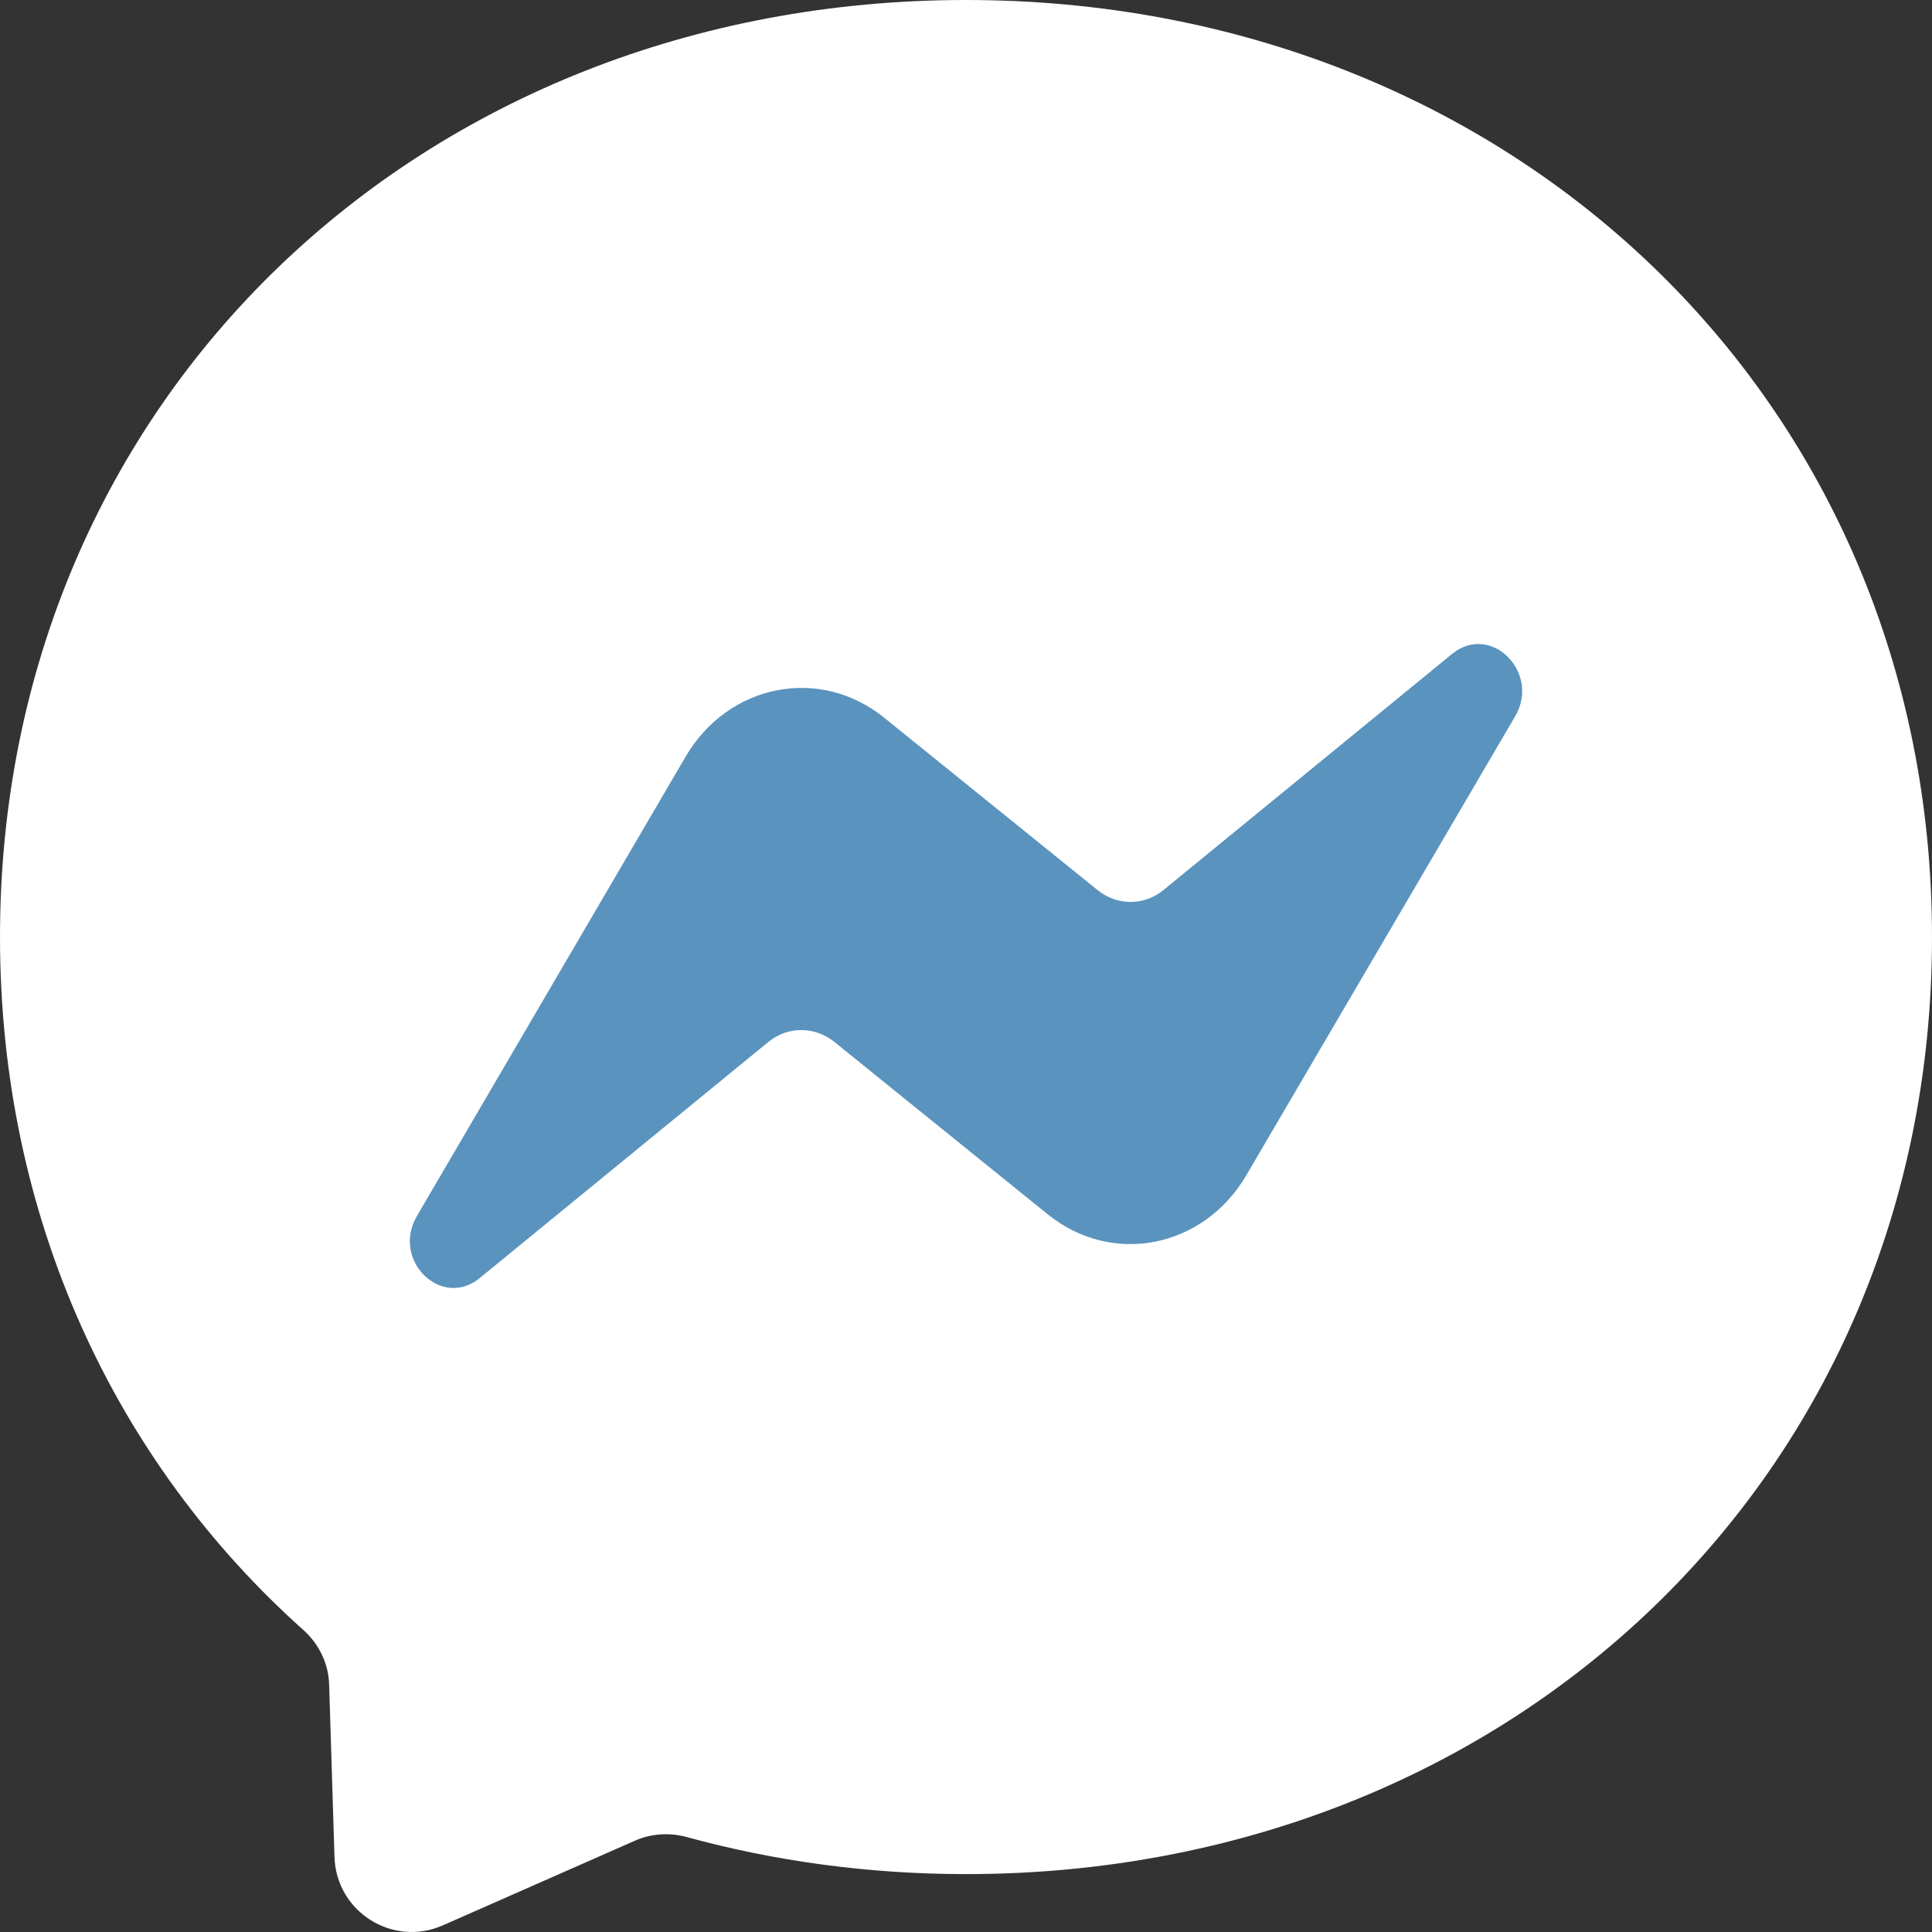 <svg width="30" height="30" viewBox="0 0 30 30" fill="none" xmlns="http://www.w3.org/2000/svg">
<rect x="0" y="0" width="30" height="30" fill="#333333" stroke="none"/>
<path fill-rule="evenodd" clip-rule="evenodd" d="M15 0C6.551 0 0 6.191 0 14.549C0 18.921 1.792 22.701 4.71 25.31C4.954 25.528 5.104 25.835 5.111 26.165L5.194 28.835C5.22 29.686 6.098 30.241 6.878 29.896L9.855 28.584C10.106 28.471 10.391 28.453 10.658 28.524C12.026 28.899 13.481 29.101 15 29.101C23.449 29.101 30 22.91 30 14.553C30 6.194 23.449 0 15 0Z" fill="white"/>
<path fill-rule="evenodd" clip-rule="evenodd" d="M6.474 18.882L10.644 11.753C11.308 10.617 12.727 10.338 13.725 11.141L17.044 13.822C17.349 14.067 17.767 14.067 18.069 13.818L22.548 10.154C23.145 9.665 23.926 10.437 23.528 11.122L19.354 18.247C18.69 19.383 17.271 19.662 16.273 18.859L12.955 16.178C12.649 15.933 12.231 15.933 11.929 16.181L7.45 19.845C6.853 20.335 6.073 19.566 6.474 18.882Z" fill="#5A93BE"/>
</svg>
